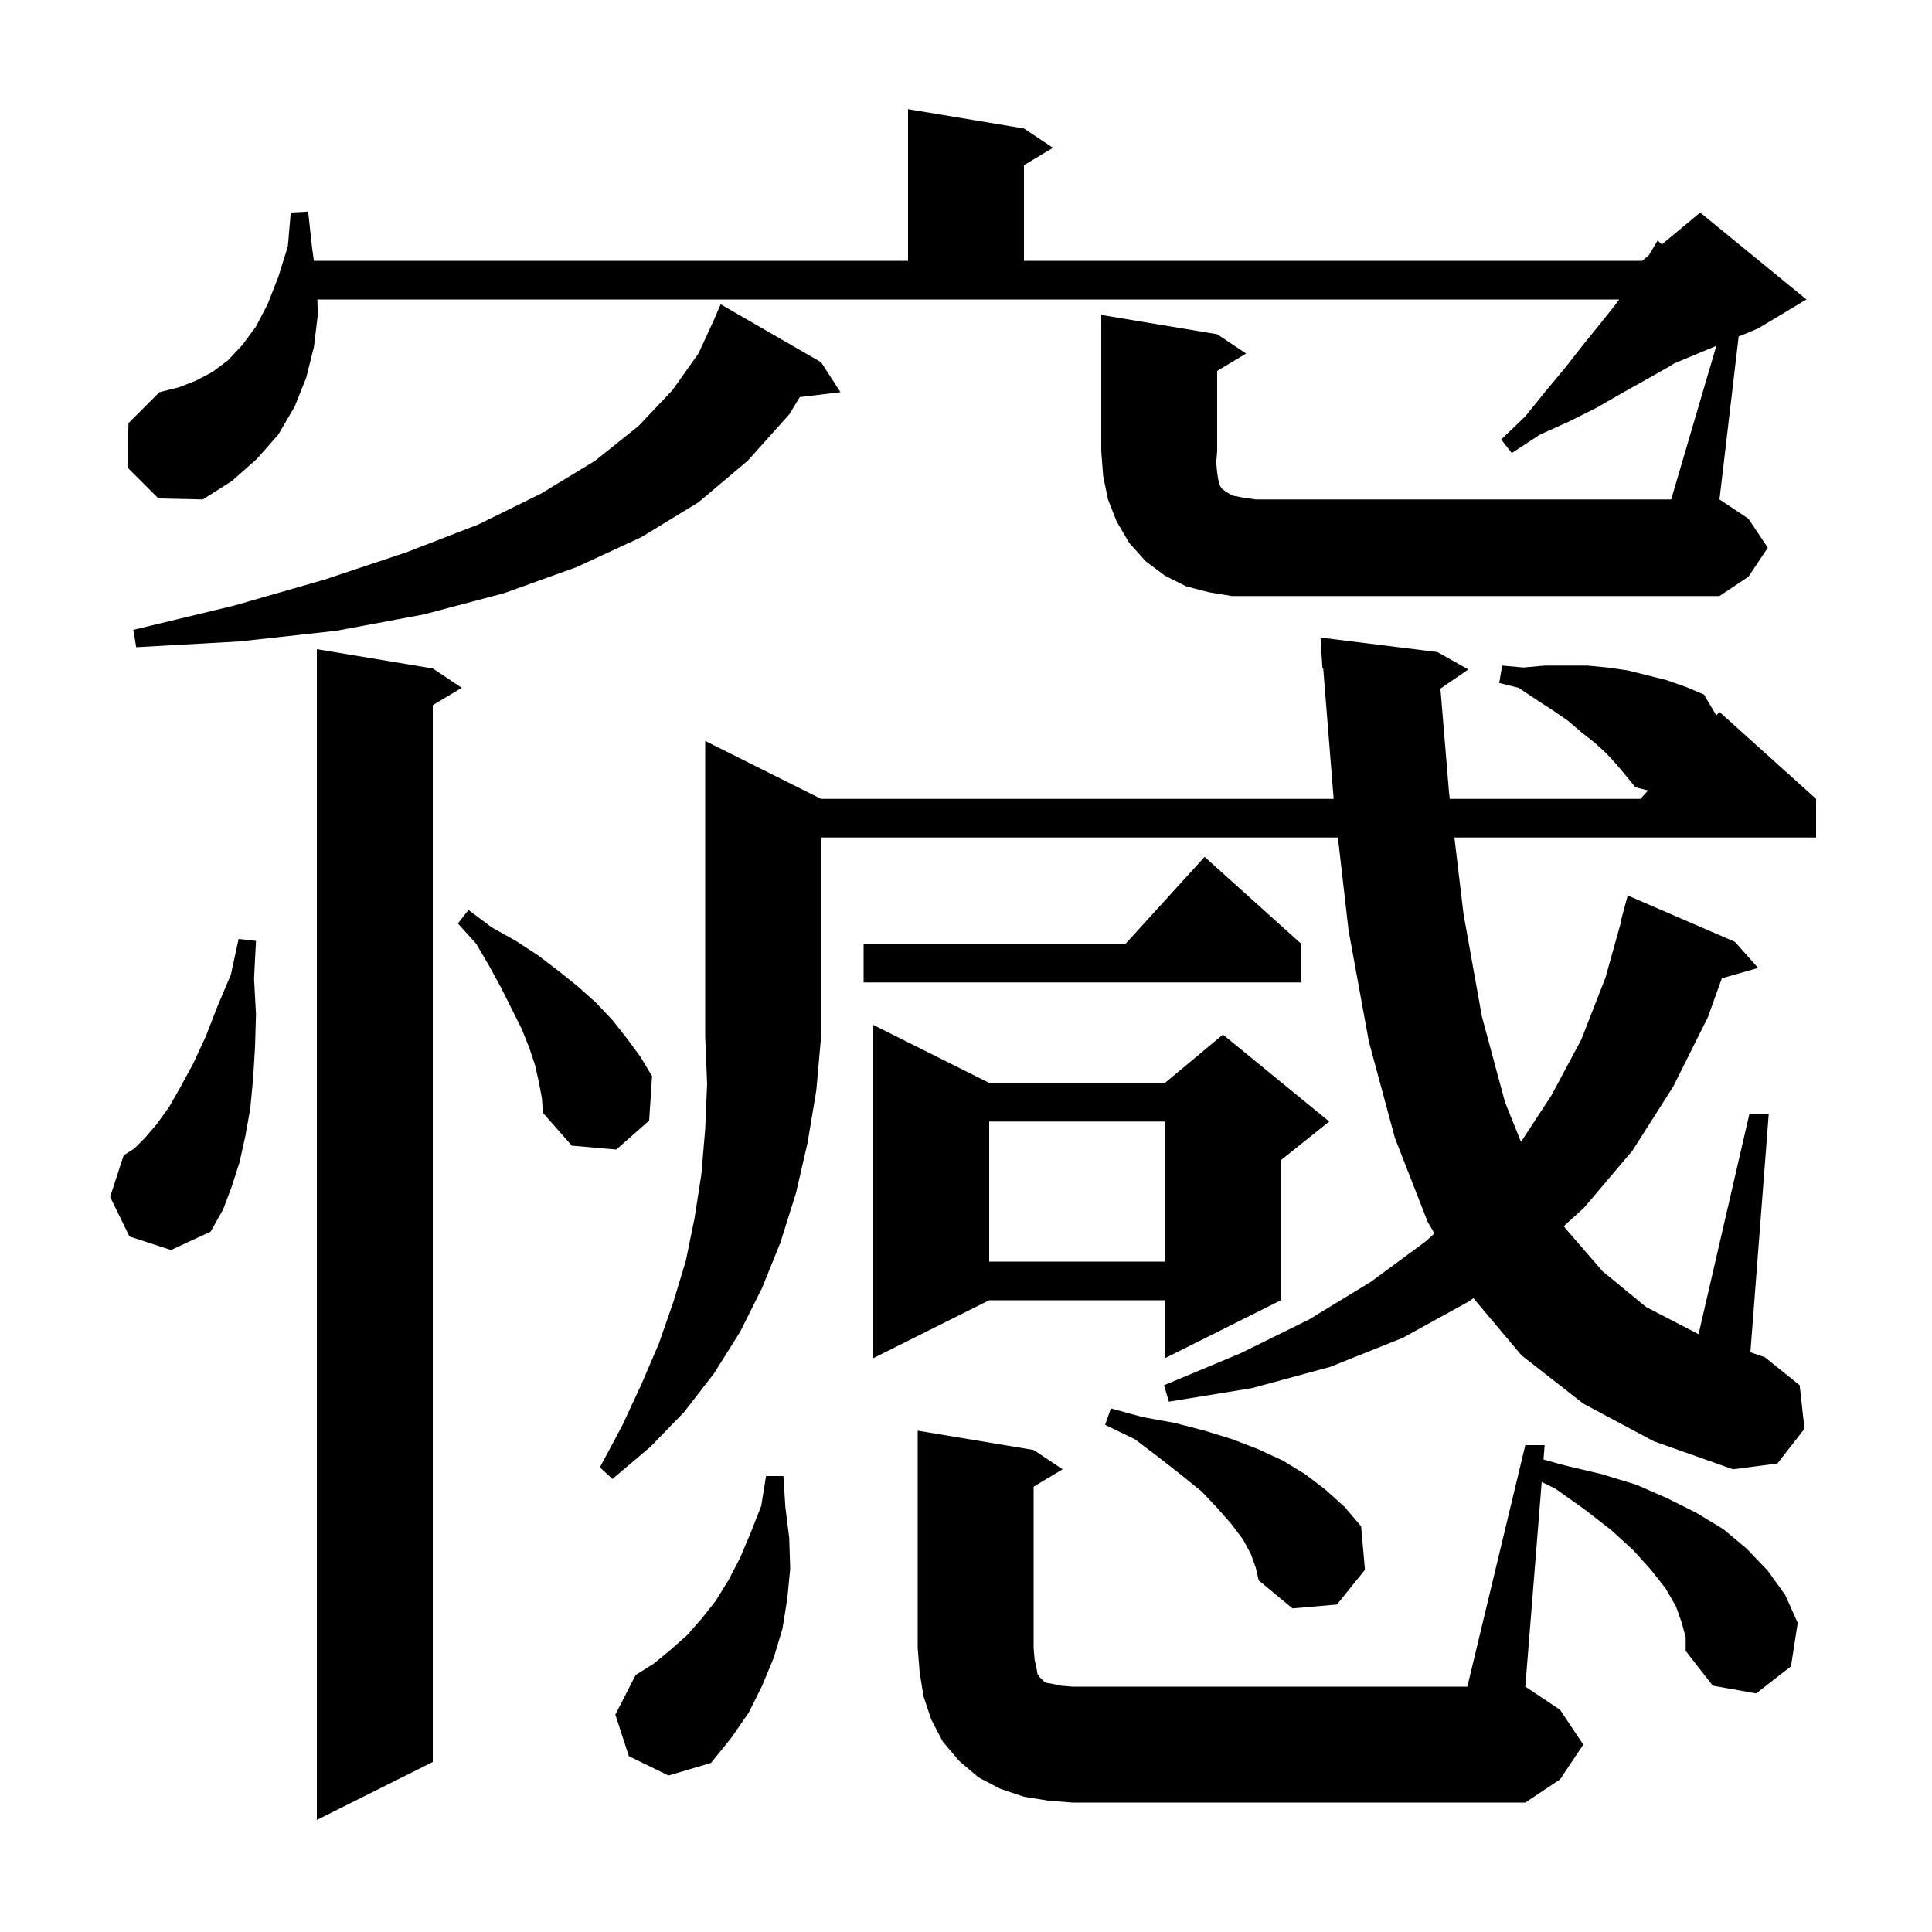 <svg xmlns="http://www.w3.org/2000/svg" xmlns:xlink="http://www.w3.org/1999/xlink" version="1.1" baseProfile="full" viewBox="0 0 200 200" width="200" height="200"><g fill="currentColor"><path d="M 44.8 69.2 L 47.8 71.2 L 44.8 73.0 L 44.8 182.4 L 32.8 188.4 L 32.8 67.2 Z M 157.9 149.6 L 159.9 149.6 L 159.781 151.09 L 162.0 151.7 L 165.8 152.6 L 169.4 153.7 L 172.6 155.1 L 175.6 156.6 L 178.4 158.3 L 180.8 160.3 L 183.0 162.6 L 184.8 165.1 L 186.1 168.0 L 185.4 172.5 L 181.8 175.3 L 177.3 174.5 L 174.5 170.9 L 174.5 169.5 L 174.1 168.0 L 173.5 166.3 L 172.4 164.4 L 170.9 162.5 L 169.1 160.5 L 166.8 158.4 L 164.1 156.3 L 161.0 154.1 L 159.595 153.416 L 157.9 174.6 L 161.5 177.0 L 163.9 180.6 L 161.5 184.2 L 157.9 186.6 L 111.0 186.6 L 108.5 186.4 L 106.0 186.0 L 103.6 185.2 L 101.3 184.0 L 99.3 182.3 L 97.6 180.3 L 96.4 178.0 L 95.6 175.6 L 95.2 173.1 L 95.0 170.6 L 95.0 148.1 L 107.0 150.1 L 110.0 152.1 L 107.0 153.9 L 107.0 170.6 L 107.1 171.8 L 107.3 172.7 L 107.4 173.3 L 107.6 173.6 L 108.0 174.0 L 108.3 174.2 L 108.9 174.3 L 109.8 174.5 L 111.0 174.6 L 151.9 174.6 Z M 65.1 181.8 L 63.7 177.5 L 65.8 173.4 L 67.7 172.2 L 69.4 170.8 L 71.1 169.3 L 72.6 167.6 L 74.1 165.7 L 75.4 163.6 L 76.6 161.3 L 77.7 158.7 L 78.8 155.9 L 79.3 152.8 L 81.1 152.8 L 81.3 156.0 L 81.7 159.2 L 81.8 162.4 L 81.5 165.5 L 81.0 168.6 L 80.1 171.6 L 78.9 174.5 L 77.5 177.3 L 75.7 179.9 L 73.6 182.5 L 69.2 183.8 Z M 129.5 160.9 L 128.7 159.4 L 127.5 157.8 L 126.1 156.2 L 124.4 154.4 L 122.3 152.7 L 120.0 150.9 L 117.5 149.0 L 114.4 147.5 L 115.0 145.8 L 118.3 146.7 L 121.6 147.3 L 124.7 148.1 L 127.6 149.0 L 130.2 150.0 L 132.8 151.2 L 135.1 152.6 L 137.2 154.2 L 139.2 156.0 L 140.9 158.0 L 141.3 162.5 L 138.4 166.1 L 133.8 166.5 L 130.3 163.6 L 130.0 162.3 Z M 85.0 82.7 L 138.06 82.7 L 136.979 69.189 L 136.9 69.2 L 136.7 66.0 L 148.8 67.5 L 152.0 69.3 L 149.113 71.285 L 150.0 82.0 L 150.083 82.7 L 169.818 82.7 L 170.611 81.828 L 169.3 81.5 L 168.4 80.4 L 167.4 79.2 L 166.3 78.0 L 165.1 76.9 L 163.7 75.8 L 162.3 74.6 L 160.7 73.5 L 159.0 72.4 L 157.2 71.2 L 155.2 70.7 L 155.5 68.9 L 157.7 69.1 L 159.9 68.9 L 164.3 68.9 L 166.4 69.1 L 168.5 69.4 L 172.5 70.4 L 174.5 71.1 L 176.4 71.9 L 177.673 74.059 L 178.0 73.7 L 188.0 82.7 L 188.0 86.7 L 150.56 86.7 L 151.5 94.6 L 153.4 105.2 L 155.8 114.1 L 157.454 118.206 L 160.6 113.4 L 163.7 107.6 L 166.2 101.2 L 167.846 95.309 L 167.8 95.3 L 168.5 92.7 L 179.6 97.5 L 182.0 100.2 L 178.246 101.273 L 176.8 105.3 L 173.2 112.5 L 169.0 119.1 L 164.0 125.0 L 161.897 126.919 L 162.0 127.1 L 165.9 131.6 L 170.4 135.3 L 175.835 138.115 L 181.1 115.3 L 183.1 115.3 L 181.201 139.985 L 182.7 140.5 L 186.3 143.4 L 186.8 147.9 L 184.0 151.5 L 179.4 152.1 L 171.2 149.2 L 163.9 145.3 L 157.5 140.3 L 152.528 134.39 L 152.1 134.7 L 145.2 138.5 L 137.7 141.5 L 129.6 143.7 L 121.0 145.1 L 120.5 143.4 L 128.4 140.1 L 135.5 136.6 L 141.9 132.7 L 147.6 128.5 L 148.492 127.679 L 147.8 126.5 L 144.4 117.8 L 141.7 107.8 L 139.6 96.3 L 138.501 86.7 L 85.0 86.7 L 85.0 107.3 L 84.5 112.9 L 83.6 118.3 L 82.4 123.5 L 80.8 128.6 L 78.9 133.3 L 76.6 137.9 L 73.9 142.2 L 70.8 146.2 L 67.3 149.8 L 63.4 153.1 L 62.1 151.9 L 64.4 147.6 L 66.4 143.3 L 68.2 139.1 L 69.7 134.8 L 71.0 130.5 L 71.9 126.1 L 72.6 121.6 L 73.0 116.9 L 73.2 112.2 L 73.0 107.3 L 73.0 76.7 Z M 102.4 112.1 L 120.6 112.1 L 126.6 107.1 L 137.6 116.1 L 132.6 120.1 L 132.6 134.6 L 120.6 140.6 L 120.6 134.6 L 102.4 134.6 L 90.4 140.6 L 90.4 106.1 Z M 102.4 116.1 L 102.4 130.6 L 120.6 130.6 L 120.6 116.1 Z M 13.4 128.0 L 11.4 123.9 L 12.8 119.6 L 13.9 118.9 L 15.0 117.8 L 16.2 116.4 L 17.5 114.6 L 18.7 112.5 L 20.0 110.1 L 21.3 107.3 L 22.5 104.2 L 23.9 100.9 L 24.7 97.2 L 26.5 97.4 L 26.3 101.3 L 26.5 105.0 L 26.4 108.4 L 26.2 111.7 L 25.9 114.8 L 25.4 117.6 L 24.8 120.3 L 24.0 122.8 L 23.1 125.2 L 21.8 127.5 L 17.7 129.4 Z M 55.8 112.1 L 55.4 110.3 L 54.8 108.5 L 54.0 106.5 L 51.9 102.3 L 50.7 100.1 L 49.3 97.7 L 47.4 95.6 L 48.5 94.2 L 50.9 96.0 L 53.4 97.4 L 55.7 98.9 L 57.8 100.5 L 59.8 102.1 L 61.7 103.8 L 63.4 105.6 L 64.9 107.5 L 66.3 109.4 L 67.5 111.4 L 67.2 116.0 L 63.8 119.0 L 59.2 118.6 L 56.2 115.2 L 56.1 113.7 Z M 134.7 97.7 L 134.7 101.7 L 89.4 101.7 L 89.4 97.7 L 116.518 97.7 L 124.7 88.7 Z M 85.0 37.5 L 87.0 40.6 L 82.795 41.107 L 81.7 42.9 L 77.4 47.7 L 72.3 52.0 L 66.4 55.6 L 59.7 58.7 L 52.2 61.4 L 43.9 63.6 L 34.8 65.3 L 24.8 66.4 L 14.1 67.0 L 13.8 65.2 L 24.2 62.7 L 33.6 60.0 L 42.0 57.2 L 49.5 54.3 L 56.0 51.1 L 61.6 47.7 L 66.1 44.1 L 69.6 40.4 L 72.3 36.6 L 73.9 33.133 L 74.6 31.5 Z M 177.676 35.802 L 173.318 37.618 L 172.7 38.0 L 170.4 39.3 L 167.9 40.7 L 165.3 42.2 L 162.5 43.6 L 159.4 45.0 L 156.5 46.9 L 155.4 45.5 L 157.9 43.1 L 160.0 40.5 L 162.0 38.1 L 163.8 35.8 L 165.5 33.7 L 167.1 31.7 L 167.616 31.0 L 32.853 31.0 L 32.9 32.6 L 32.5 35.9 L 31.7 39.1 L 30.5 42.1 L 28.8 45.0 L 26.6 47.5 L 24.0 49.8 L 21.0 51.7 L 16.4 51.6 L 13.2 48.4 L 13.3 43.8 L 16.5 40.6 L 18.5 40.1 L 20.3 39.4 L 22.0 38.5 L 23.6 37.3 L 25.1 35.7 L 26.5 33.8 L 27.7 31.5 L 28.8 28.7 L 29.8 25.5 L 30.1 22.0 L 31.9 21.9 L 32.3 25.6 L 32.494 27.0 L 94.0 27.0 L 94.0 11.3 L 106.0 13.3 L 109.0 15.3 L 106.0 17.1 L 106.0 27.0 L 170.0 27.0 L 170.678 26.435 L 170.7 26.4 L 171.6 24.9 L 172.032 25.307 L 176.0 22.0 L 187.0 31.0 L 182.0 34.0 L 179.984 34.84 L 178.0 51.7 L 181.0 53.7 L 183.0 56.7 L 181.0 59.7 L 178.0 61.7 L 127.5 61.7 L 125.1 61.3 L 122.8 60.7 L 120.6 59.6 L 118.6 58.1 L 116.9 56.2 L 115.6 54.0 L 114.7 51.7 L 114.2 49.3 L 114.0 46.7 L 114.0 32.6 L 126.0 34.6 L 129.0 36.6 L 126.0 38.4 L 126.0 46.7 L 125.9 47.9 L 126.0 48.9 L 126.1 49.6 L 126.2 50.0 L 126.3 50.3 L 126.5 50.6 L 126.9 50.9 L 127.6 51.3 L 128.6 51.5 L 130.0 51.7 L 173.0 51.7 Z "/></g></svg>